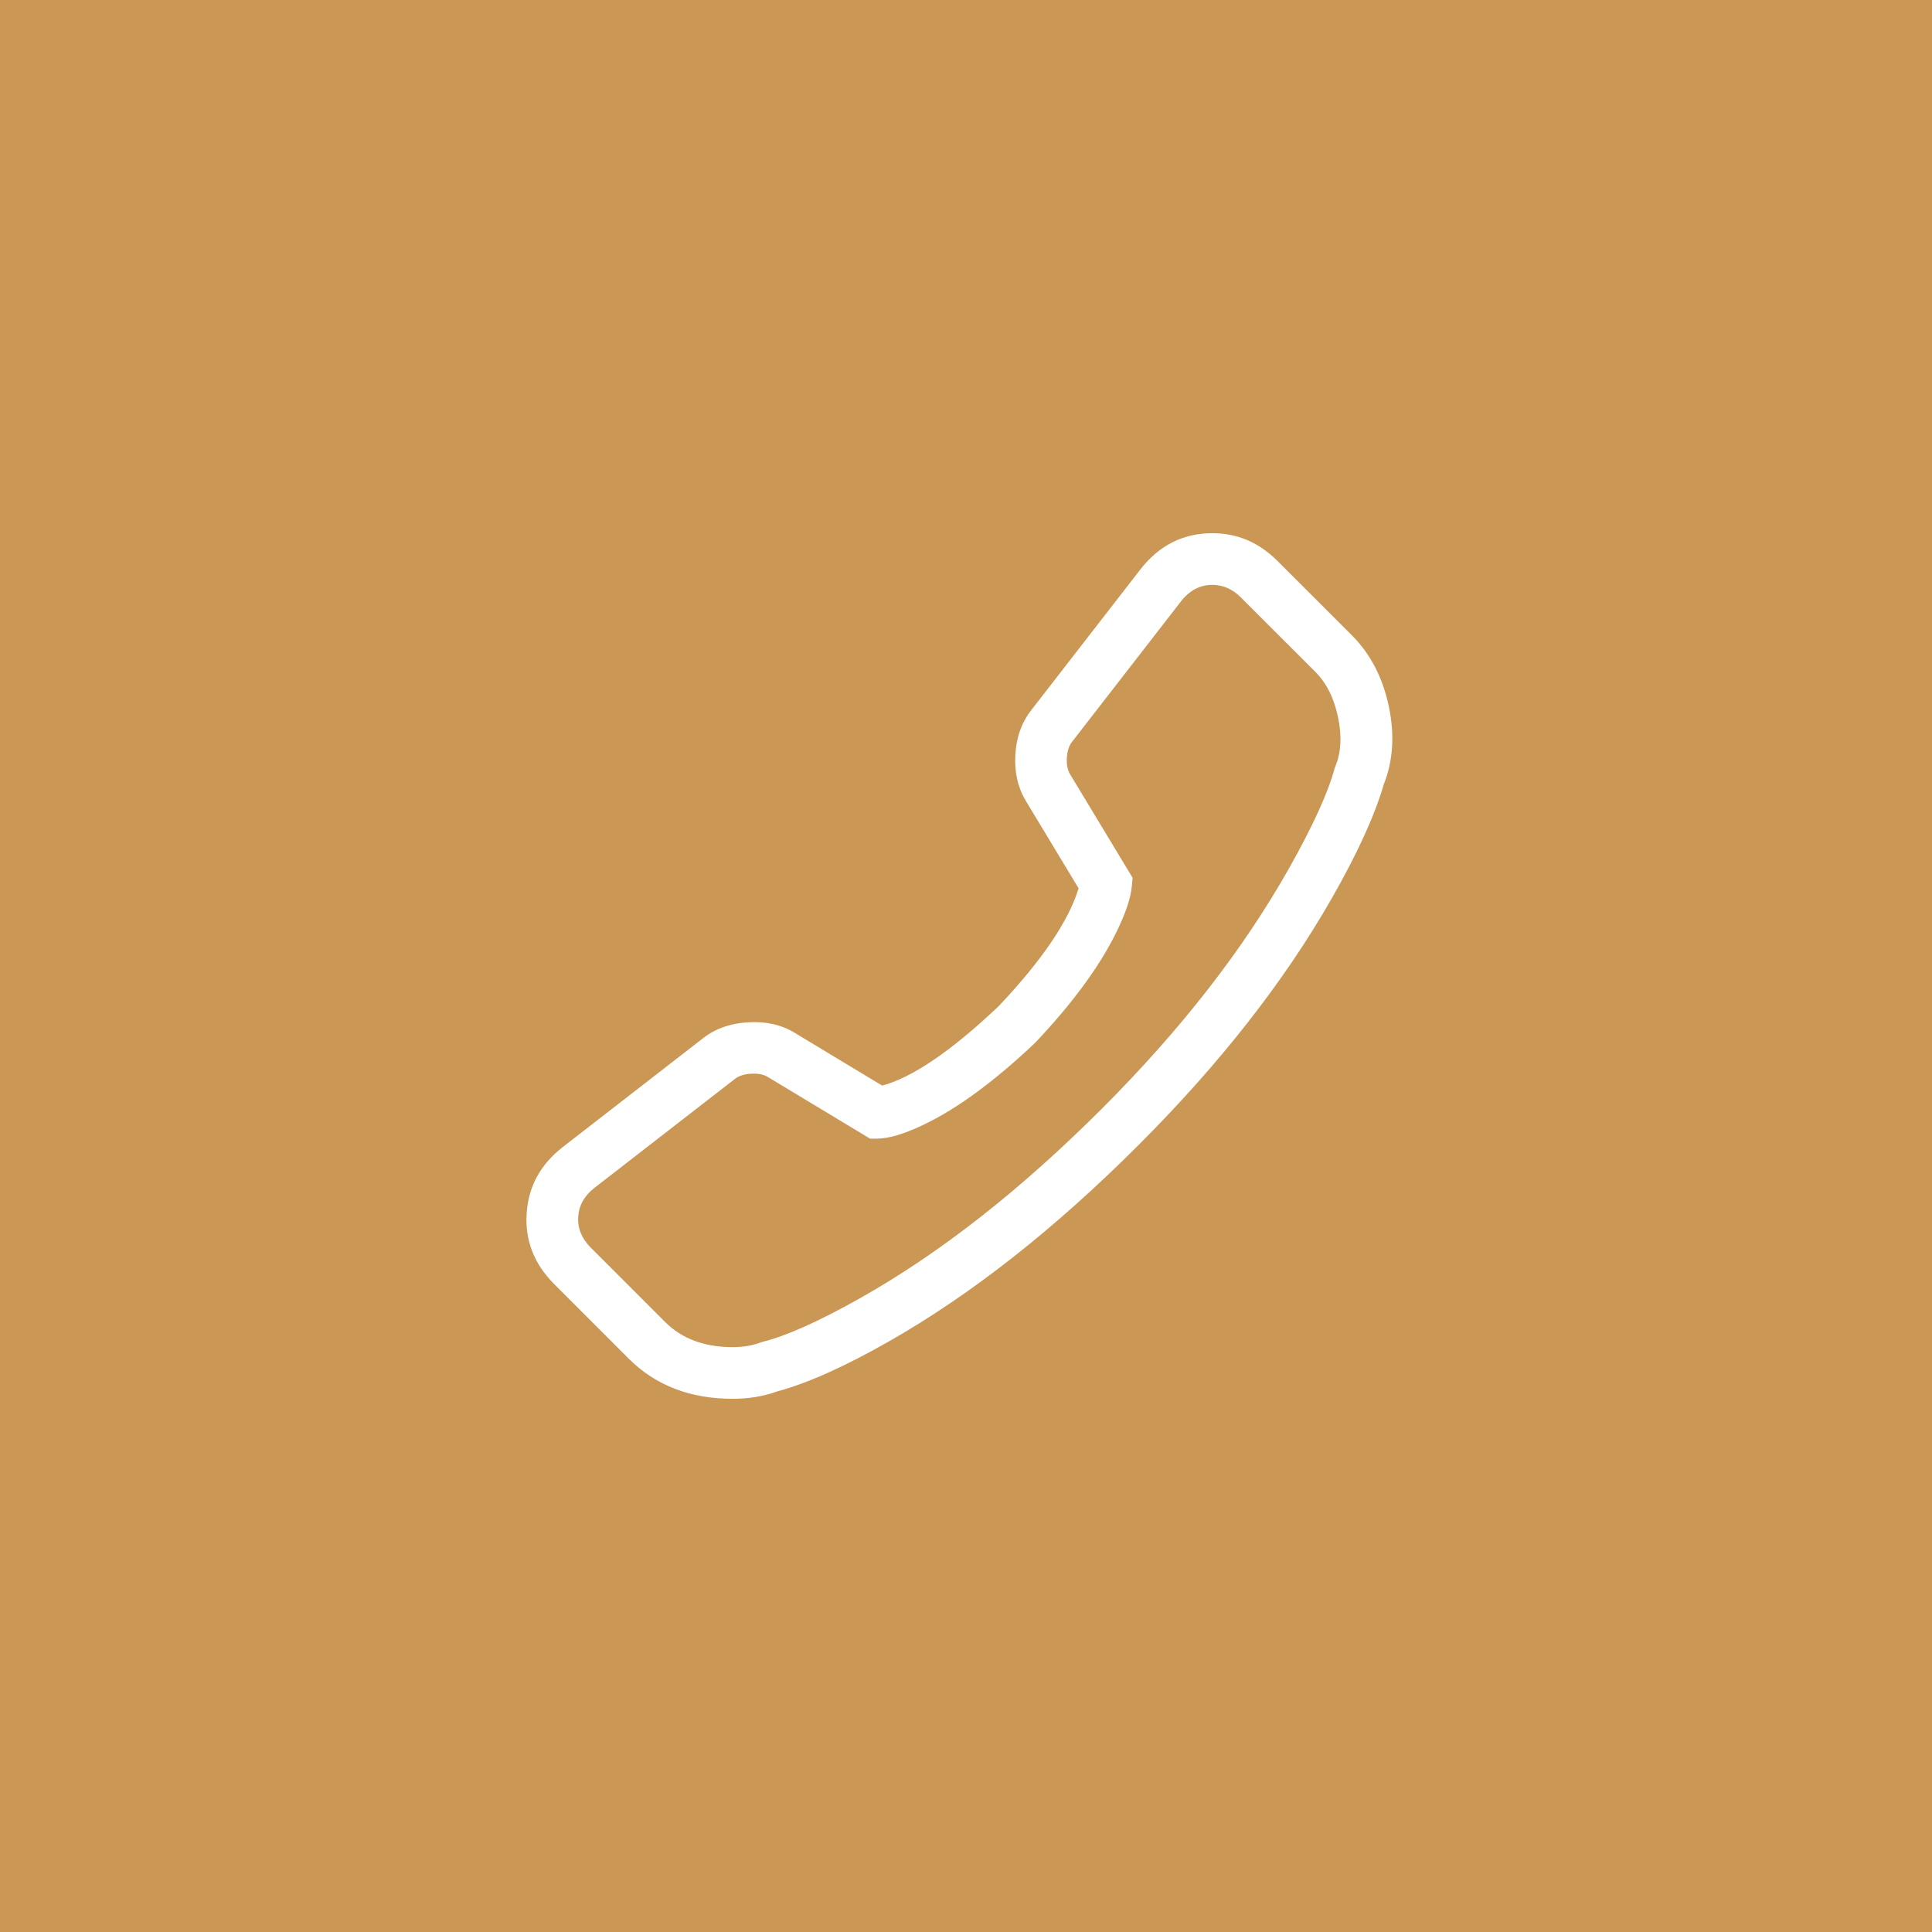 <svg xmlns="http://www.w3.org/2000/svg" xmlns:xlink="http://www.w3.org/1999/xlink" fill="none" version="1.1" width="54" height="54" viewBox="0 0 54 54"><defs><clipPath id="master_svg0_655_24712/424_16054"><rect x="41" y="13" width="28" height="28" rx="0"/></clipPath></defs><g><g><rect x="0" y="0" width="54" height="54" rx="0" fill="#CB9755" fill-opacity="1"/></g><g transform="matrix(-1,0,0,1,82,0)" clip-path="url(#master_svg0_655_24712/424_16054)"><g><path d="M61.52,38.897C61.52,38.897,61.52,38.897,61.52,38.897C61.093,38.897,60.695,38.831,60.336,38.699C59.909,38.586,55.847,37.393,50.321,31.866C44.965,26.51,43.641,22.302,43.513,21.859C43.011,20.609,43.378,18.877,44.356,17.9L46.435,15.82C46.898,15.357,47.494,15.103,48.113,15.103C48.83,15.103,49.508,15.445,49.972,16.044L53.021,19.975C53.503,20.596,53.561,21.61,53.155,22.285L51.637,24.8C51.746,25.198,52.199,26.417,53.944,28.264C55.851,30.07,57.008,30.471,57.375,30.558L59.902,29.033C60.562,28.633,61.605,28.696,62.212,29.166L66.143,32.215C66.705,32.651,67.038,33.261,67.08,33.932C67.122,34.603,66.869,35.25,66.367,35.752L64.287,37.832C63.63,38.489,62.569,38.897,61.52,38.897ZM48.113,16.147C47.773,16.147,47.439,16.293,47.173,16.558L45.094,18.638C44.421,19.311,44.139,20.643,44.489,21.489L44.51,21.551C44.522,21.593,45.731,25.8,51.059,31.128C56.577,36.646,60.579,37.684,60.619,37.694L60.678,37.713C60.922,37.805,61.213,37.853,61.52,37.853C62.291,37.853,63.087,37.555,63.549,37.093L65.629,35.014C65.916,34.726,66.061,34.365,66.038,33.998C66.015,33.63,65.825,33.29,65.504,33.04L61.572,29.991C61.299,29.779,60.739,29.747,60.442,29.926L57.625,31.626L57.477,31.625C57.322,31.623,55.882,31.537,53.206,29.001C50.78,26.436,50.579,24.917,50.564,24.752L50.549,24.582L52.261,21.745C52.447,21.437,52.416,20.898,52.196,20.615L49.147,16.683C48.878,16.337,48.511,16.147,48.113,16.147Z" fill="#FFFFFF" fill-opacity="1"/><path d="M61.52,39.097Q63.304,39.097,64.429,37.973L66.508,35.893Q67.351,35.051,67.28,33.919Q67.209,32.789,66.266,32.057L62.334,29.007Q61.829,28.617,61.089,28.574Q60.346,28.53,59.799,28.861L57.343,30.343Q56.07,30.001,54.086,28.122Q52.268,26.198,51.853,24.828L53.326,22.388Q53.663,21.829,53.621,21.098Q53.579,20.367,53.179,19.853L50.13,15.921Q49.34,14.903,48.113,14.903Q47.07,14.903,46.294,15.679L44.214,17.758Q43.44,18.533,43.184,19.736Q42.93,20.933,43.323,21.924Q43.705,23.235,44.783,25.12Q46.776,28.604,50.18,32.007Q53.69,35.518,57.142,37.486Q59.009,38.551,60.276,38.89Q60.846,39.097,61.52,39.097L61.52,39.097ZM66.226,35.61L64.146,37.69Q63.138,38.697,61.52,38.697L61.52,38.697Q60.912,38.697,60.405,38.512L60.397,38.508L60.388,38.506Q59.169,38.182,57.34,37.139Q53.935,35.198,50.462,31.725Q47.097,28.359,45.13,24.921Q44.072,23.071,43.705,21.804L43.702,21.794L43.698,21.785Q43.345,20.903,43.575,19.819Q43.806,18.732,44.497,18.041L46.577,15.961Q47.235,15.303,48.113,15.303Q49.144,15.303,49.813,16.166L52.863,20.098Q53.186,20.514,53.221,21.121Q53.256,21.729,52.983,22.181L51.421,24.77L51.444,24.853Q51.854,26.344,53.799,28.401L53.803,28.405L53.807,28.409Q55.933,30.423,57.329,30.752L57.408,30.771L60.006,29.204Q60.447,28.937,61.065,28.973Q61.683,29.009,62.09,29.324L66.021,32.374Q66.821,32.994,66.881,33.944Q66.94,34.896,66.226,35.61ZM52.354,20.492L49.305,16.561L49.305,16.561Q48.828,15.947,48.113,15.947Q47.502,15.947,47.032,16.417L44.952,18.497Q44.406,19.043,44.212,19.957Q44.019,20.87,44.302,21.56L44.319,21.61Q44.608,22.663,45.617,24.455Q47.565,27.916,50.918,31.269Q54.389,34.741,57.795,36.651Q59.54,37.63,60.565,37.887L60.613,37.902Q61.017,38.053,61.52,38.053Q62.872,38.053,63.69,37.235L65.77,35.155Q66.279,34.646,66.238,33.985Q66.196,33.325,65.626,32.882L61.695,29.833Q61.441,29.636,61.028,29.612Q60.614,29.589,60.338,29.755L57.57,31.425L57.479,31.425Q57.085,31.421,56.373,31.083Q55.014,30.438,53.347,28.86Q51.838,27.262,51.16,25.888Q50.802,25.161,50.764,24.734L50.754,24.629L52.432,21.849Q52.603,21.564,52.58,21.159Q52.557,20.754,52.354,20.492ZM48.989,16.806L48.989,16.806L52.038,20.737Q52.165,20.901,52.181,21.182Q52.197,21.464,52.09,21.642L50.344,24.534L50.365,24.77Q50.411,25.271,50.802,26.065Q51.506,27.495,53.06,29.139L53.064,29.143L53.068,29.147Q54.783,30.771,56.201,31.444Q56.993,31.82,57.475,31.825L57.68,31.826L60.545,30.098Q60.715,29.995,61.005,30.011Q61.294,30.028,61.45,30.149L65.381,33.198Q65.809,33.53,65.839,34.01Q65.869,34.491,65.487,34.872L63.408,36.952Q62.706,37.653,61.52,37.653Q61.087,37.653,60.749,37.525L60.743,37.523L60.673,37.501L60.667,37.5Q59.694,37.257,57.991,36.302Q54.633,34.419,51.201,30.987Q47.886,27.672,45.965,24.259Q44.978,22.504,44.703,21.498L44.702,21.492L44.676,21.418L44.674,21.413Q44.435,20.835,44.603,20.04Q44.772,19.242,45.235,18.779L47.315,16.7Q47.668,16.347,48.113,16.347Q48.632,16.347,48.989,16.806Z" fill-rule="evenodd" fill="#FFFFFF" fill-opacity="1"/></g></g></g></svg>